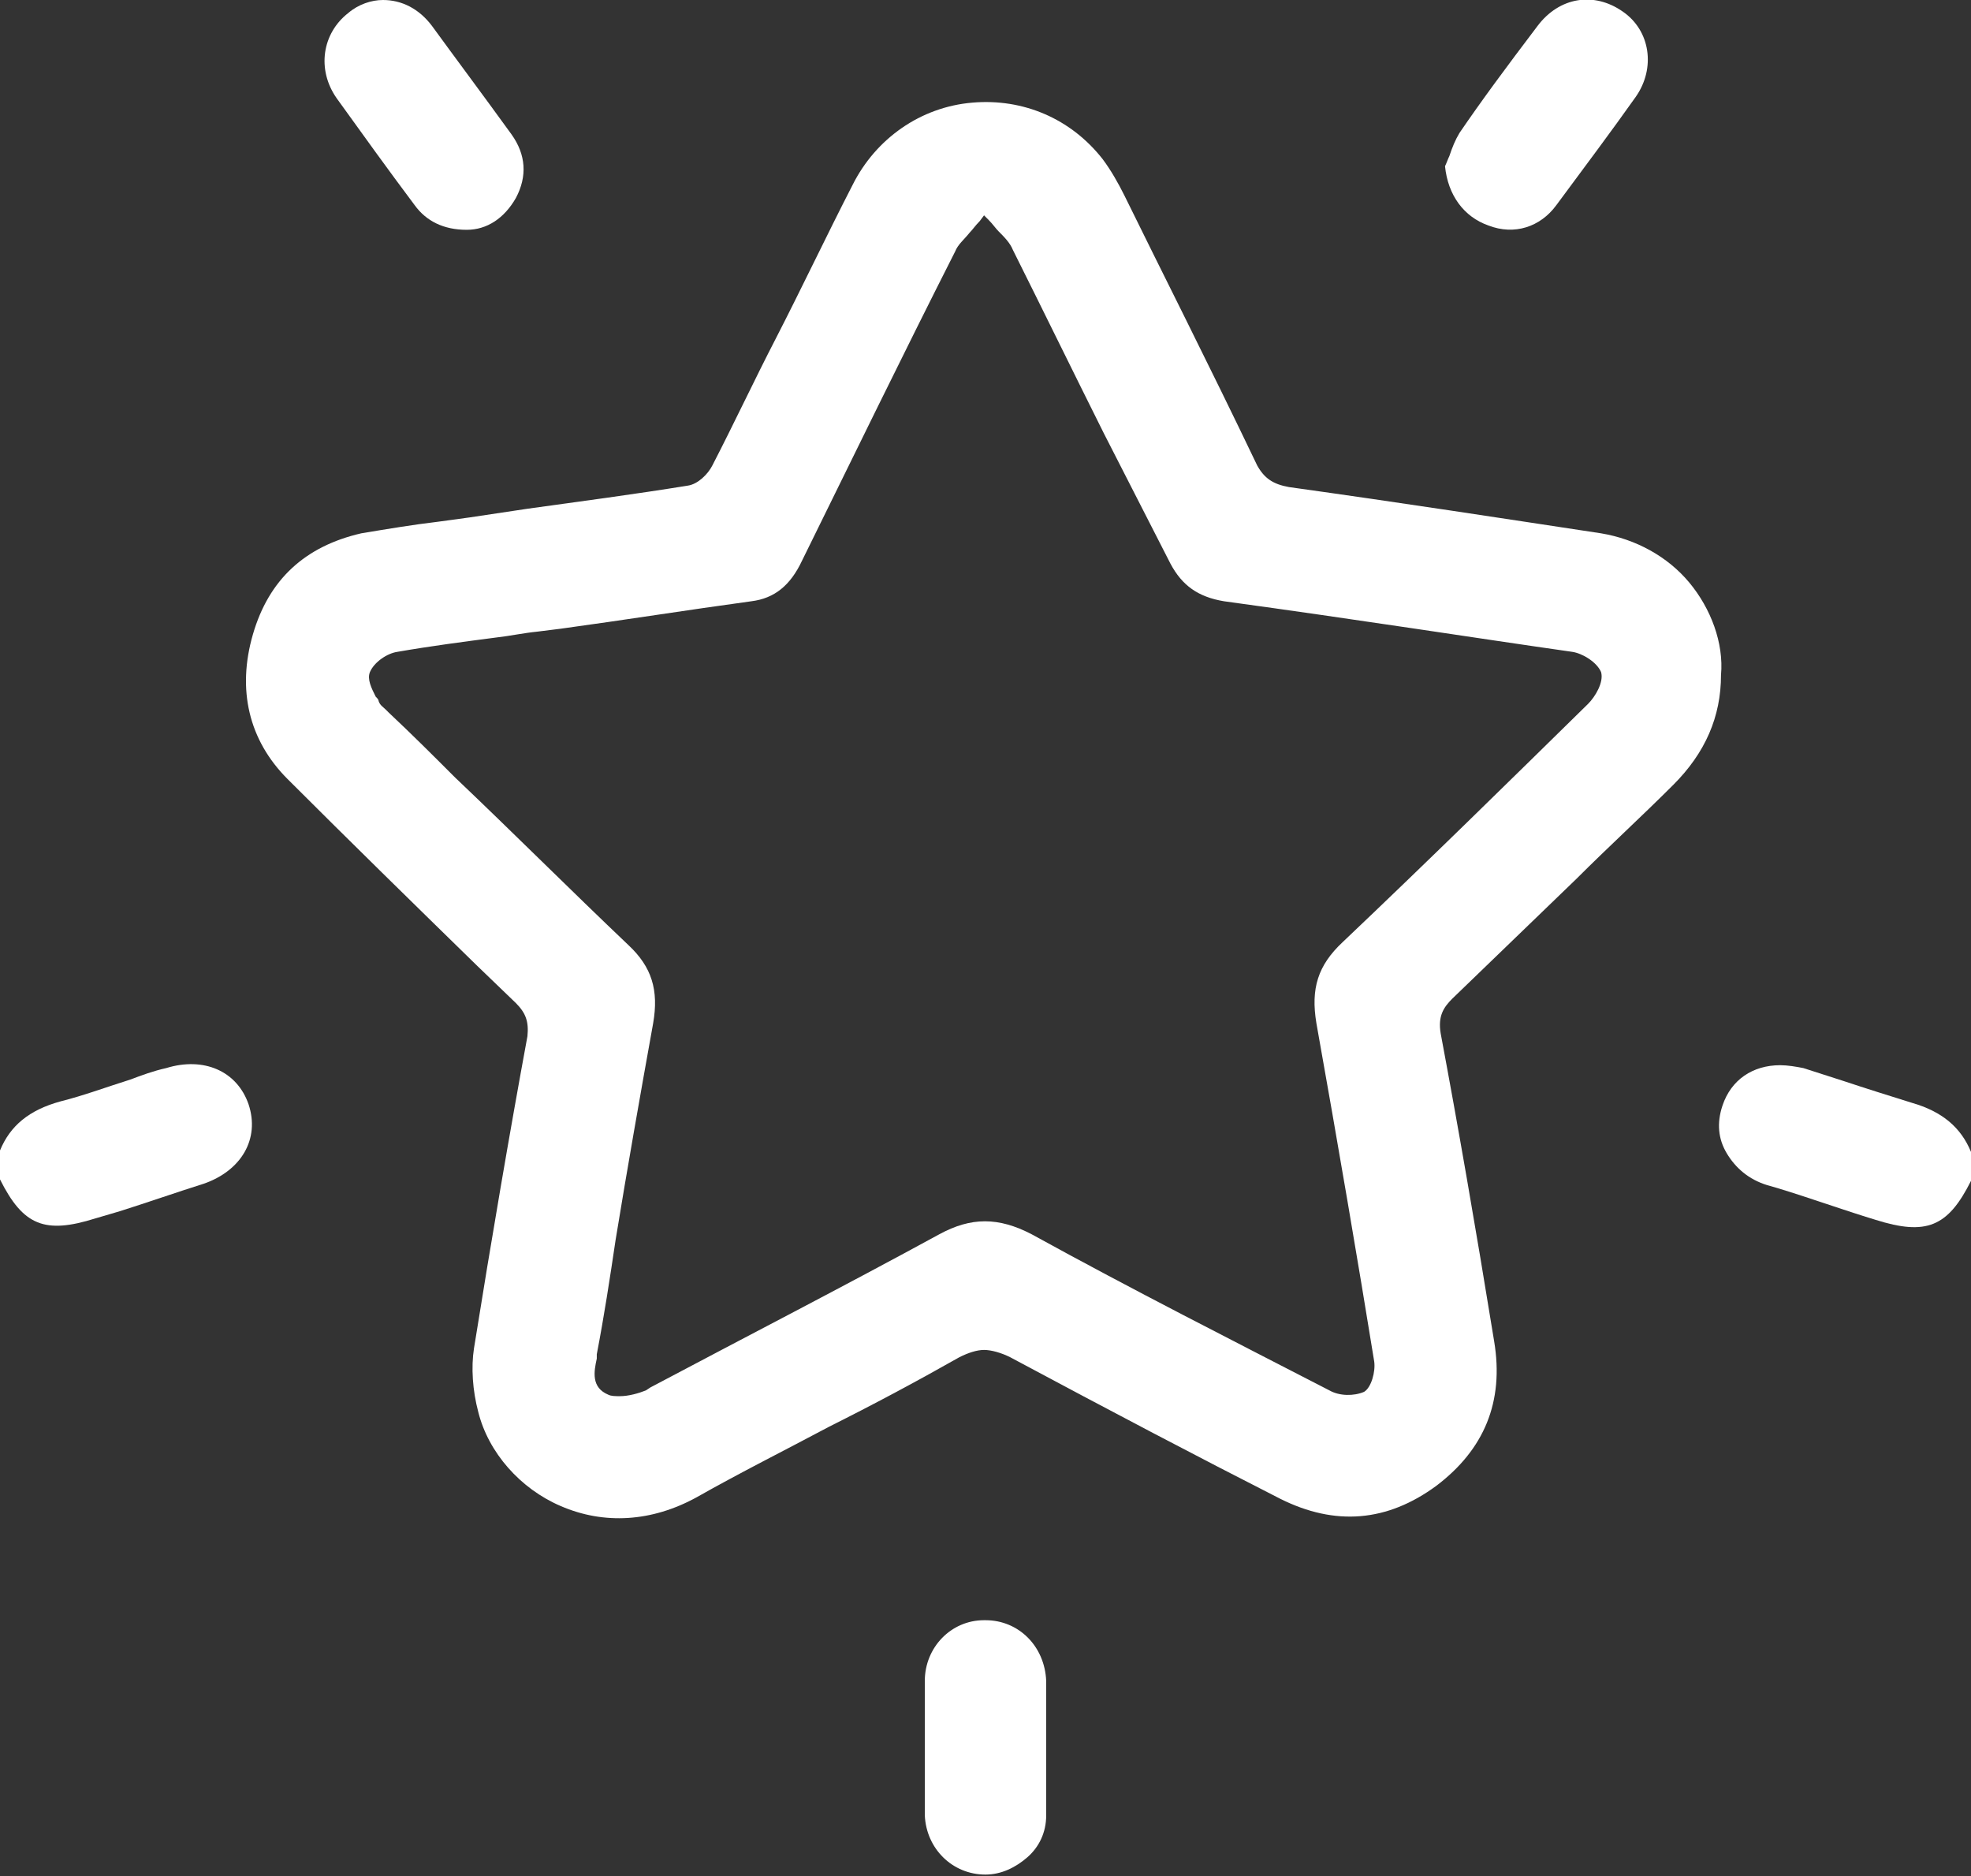 <?xml version="1.0" encoding="UTF-8"?>
<!-- Generator: Adobe Illustrator 26.5.0, SVG Export Plug-In . SVG Version: 6.00 Build 0)  -->
<svg xmlns="http://www.w3.org/2000/svg" xmlns:xlink="http://www.w3.org/1999/xlink" version="1.1" id="Livello_2_00000043441063709325404240000005854212363527429265_" x="0px" y="0px" viewBox="0 0 136.4 129.8" style="enable-background:new 0 0 136.4 129.8;" xml:space="preserve">
<rect x="0" y="0" width="136.4" height="129.8" fill="#333333" stroke="none"/>
<style type="text/css">
	.st0{fill:#FFFFFF;}
</style>
<g id="Livello_1-2">
	<g>
		<path class="st0" d="M14.1,81.9c-1.9,0.6-3.9,1.3-5.8,1.9l-1.7,0.5c-3.5,1.1-5,0.5-6.6-2.7v-2c0.7-1.7,2-2.8,4.2-3.4    c1.6-0.4,3.2-1,4.8-1.5c0.8-0.3,1.6-0.6,2.5-0.8c2.6-0.8,4.9,0.2,5.7,2.5C18,78.8,16.7,81,14.1,81.9z"></path>
		<path class="st0" d="M136.4,79.7v2c-1.6,3.2-3.1,3.8-6.6,2.7c-2.3-0.7-4.5-1.5-6.8-2.2l-0.7-0.2c-1.3-0.4-2.2-1.2-2.8-2.2    c-0.6-1-0.7-2.1-0.3-3.3c0.6-1.8,2.1-2.8,4-2.8c0.5,0,1.1,0.1,1.6,0.2c0.9,0.3,1.9,0.6,2.8,0.9c1.5,0.5,3.1,1,4.7,1.5    C134.4,76.9,135.7,78,136.4,79.7z"></path>
		<path class="st0" d="M116.9,40.3c-1.5-1.8-3.7-3-6.1-3.4c-6.6-1-13.7-2.1-21.6-3.2c-1.1-0.2-1.7-0.6-2.2-1.5    c-3.3-6.9-6.7-13.6-9.2-18.7c-0.4-0.8-0.9-1.7-1.5-2.5c-2.2-2.8-5.5-4.2-9-3.9c-3.6,0.3-6.7,2.5-8.3,5.7    c-1.8,3.5-3.5,7.1-5.3,10.6c-1.5,2.9-2.9,5.9-4.4,8.8c-0.3,0.6-1,1.3-1.7,1.4c-3.7,0.6-7.5,1.1-11.1,1.6l-4,0.6    c-0.7,0.1-1.5,0.2-2.2,0.3c-1.7,0.2-3.5,0.5-5.3,0.8c-3.9,0.9-6.4,3.2-7.5,7c-1.1,3.8-0.3,7.3,2.4,10c4.3,4.3,8.8,8.7,13.1,12.9    l2.7,2.6c0.7,0.7,0.9,1.3,0.8,2.3c-1.2,6.5-2.5,14.1-3.7,21.6c-0.2,1.3-0.1,2.9,0.3,4.4c0.7,2.8,2.9,5.3,5.7,6.5    c3,1.3,6.3,1.1,9.4-0.6c3-1.7,6.2-3.3,9.2-4.9c3-1.5,6-3.1,9-4.8c0.6-0.3,1.2-0.5,1.7-0.5s1.2,0.2,1.8,0.5    c7.1,3.8,13,6.9,18.7,9.8c3.8,1.9,7.4,1.6,10.8-0.9c3.3-2.5,4.7-5.8,4-10c-1.3-8-2.5-14.9-3.7-21.3c-0.2-1.2,0.2-1.8,0.8-2.4    c2.9-2.8,5.7-5.5,8.6-8.3c2.2-2.2,4.5-4.3,6.7-6.5c2.2-2.2,3.3-4.7,3.3-7.6C119.3,44.5,118.4,42.1,116.9,40.3z M109.9,48.7    c-5.4,5.3-11.2,11-17,16.5c-1.7,1.6-2.2,3.2-1.8,5.6c1.5,8.4,2.9,16.6,4,23.4c0.1,0.7-0.2,1.8-0.7,2.1c-0.7,0.3-1.7,0.3-2.4-0.1    c-6.4-3.3-13.7-7-20.6-10.8c-2.3-1.2-4.2-1.2-6.4,0C58.4,89,51.6,92.5,45,96l-0.3,0.2c-0.5,0.2-1.2,0.4-1.8,0.4    c-0.3,0-0.6,0-0.8-0.1c-1.2-0.5-1-1.6-0.8-2.5l0-0.3c0.5-2.6,0.9-5.2,1.3-7.9c0.8-4.9,1.7-10,2.6-15c0.4-2.3-0.1-3.9-1.7-5.4    c-4-3.8-8-7.8-12-11.6c-1.5-1.5-3-3-4.6-4.5c-0.1-0.1-0.1-0.1-0.2-0.2c-0.2-0.2-0.4-0.3-0.5-0.6c0-0.1-0.1-0.2-0.2-0.3    c-0.3-0.6-0.6-1.2-0.4-1.7c0.3-0.7,1.2-1.3,1.9-1.4c2.3-0.4,4.6-0.7,6.9-1c0.9-0.1,1.8-0.3,2.8-0.4l1.6-0.2    c4.4-0.6,8.8-1.3,13.2-1.9c1.6-0.2,2.7-1.1,3.5-2.8c3.5-7.1,7-14.3,10.6-21.4c0.2-0.5,0.6-0.8,1-1.3c0.2-0.2,0.4-0.5,0.7-0.8    l0.3-0.4l0.3,0.3c0.3,0.3,0.5,0.6,0.7,0.8c0.4,0.4,0.8,0.8,1,1.3c2.1,4.2,4.2,8.5,6.3,12.7L81,39c0.8,1.5,1.9,2.3,3.7,2.6    c9.5,1.3,17.1,2.5,24.1,3.5c0.7,0.1,1.7,0.7,2,1.4C111,47.2,110.4,48.2,109.9,48.7L109.9,48.7z"></path>
		<path class="st0" d="M35.7,13.7c-0.8,1.4-2,2.2-3.4,2.2c-1.6,0-2.8-0.6-3.6-1.7c-1.8-2.4-3.6-4.9-5.4-7.4c-1.4-2-1-4.5,0.8-5.9    C24.8,0.3,25.7,0,26.5,0c1.3,0,2.5,0.6,3.4,1.8c1.6,2.2,3.4,4.6,5.5,7.5C36.4,10.7,36.5,12.2,35.7,13.7L35.7,13.7z"></path>
		<path class="st0" d="M113.2,6.7c-1.7,2.4-3.5,4.8-5.5,7.5c-1.1,1.5-2.9,2.1-4.7,1.4c-1.7-0.6-2.8-2.1-3-4.1    c0.1-0.2,0.2-0.5,0.3-0.7c0.2-0.6,0.4-1.1,0.7-1.6c1.5-2.2,3.2-4.5,5.4-7.4c1.5-2,3.9-2.4,5.9-1C114.2,2.1,114.6,4.7,113.2,6.7z"></path>
		<path class="st0" d="M72.4,122.4c0,1.1,0,2.2,0,3.2c0,1.2-0.5,2.2-1.3,2.9s-1.8,1.2-2.9,1.2c-2.3,0-4.1-1.8-4.2-4.1c0-3,0-6,0-9.3    c0-2.3,1.8-4.2,4.1-4.2h0.1c2.3,0,4.1,1.8,4.2,4.2c0,1.1,0,2.2,0,3.3C72.4,119.6,72.4,122.4,72.4,122.4z"></path>
	</g>
</g>
</svg>
